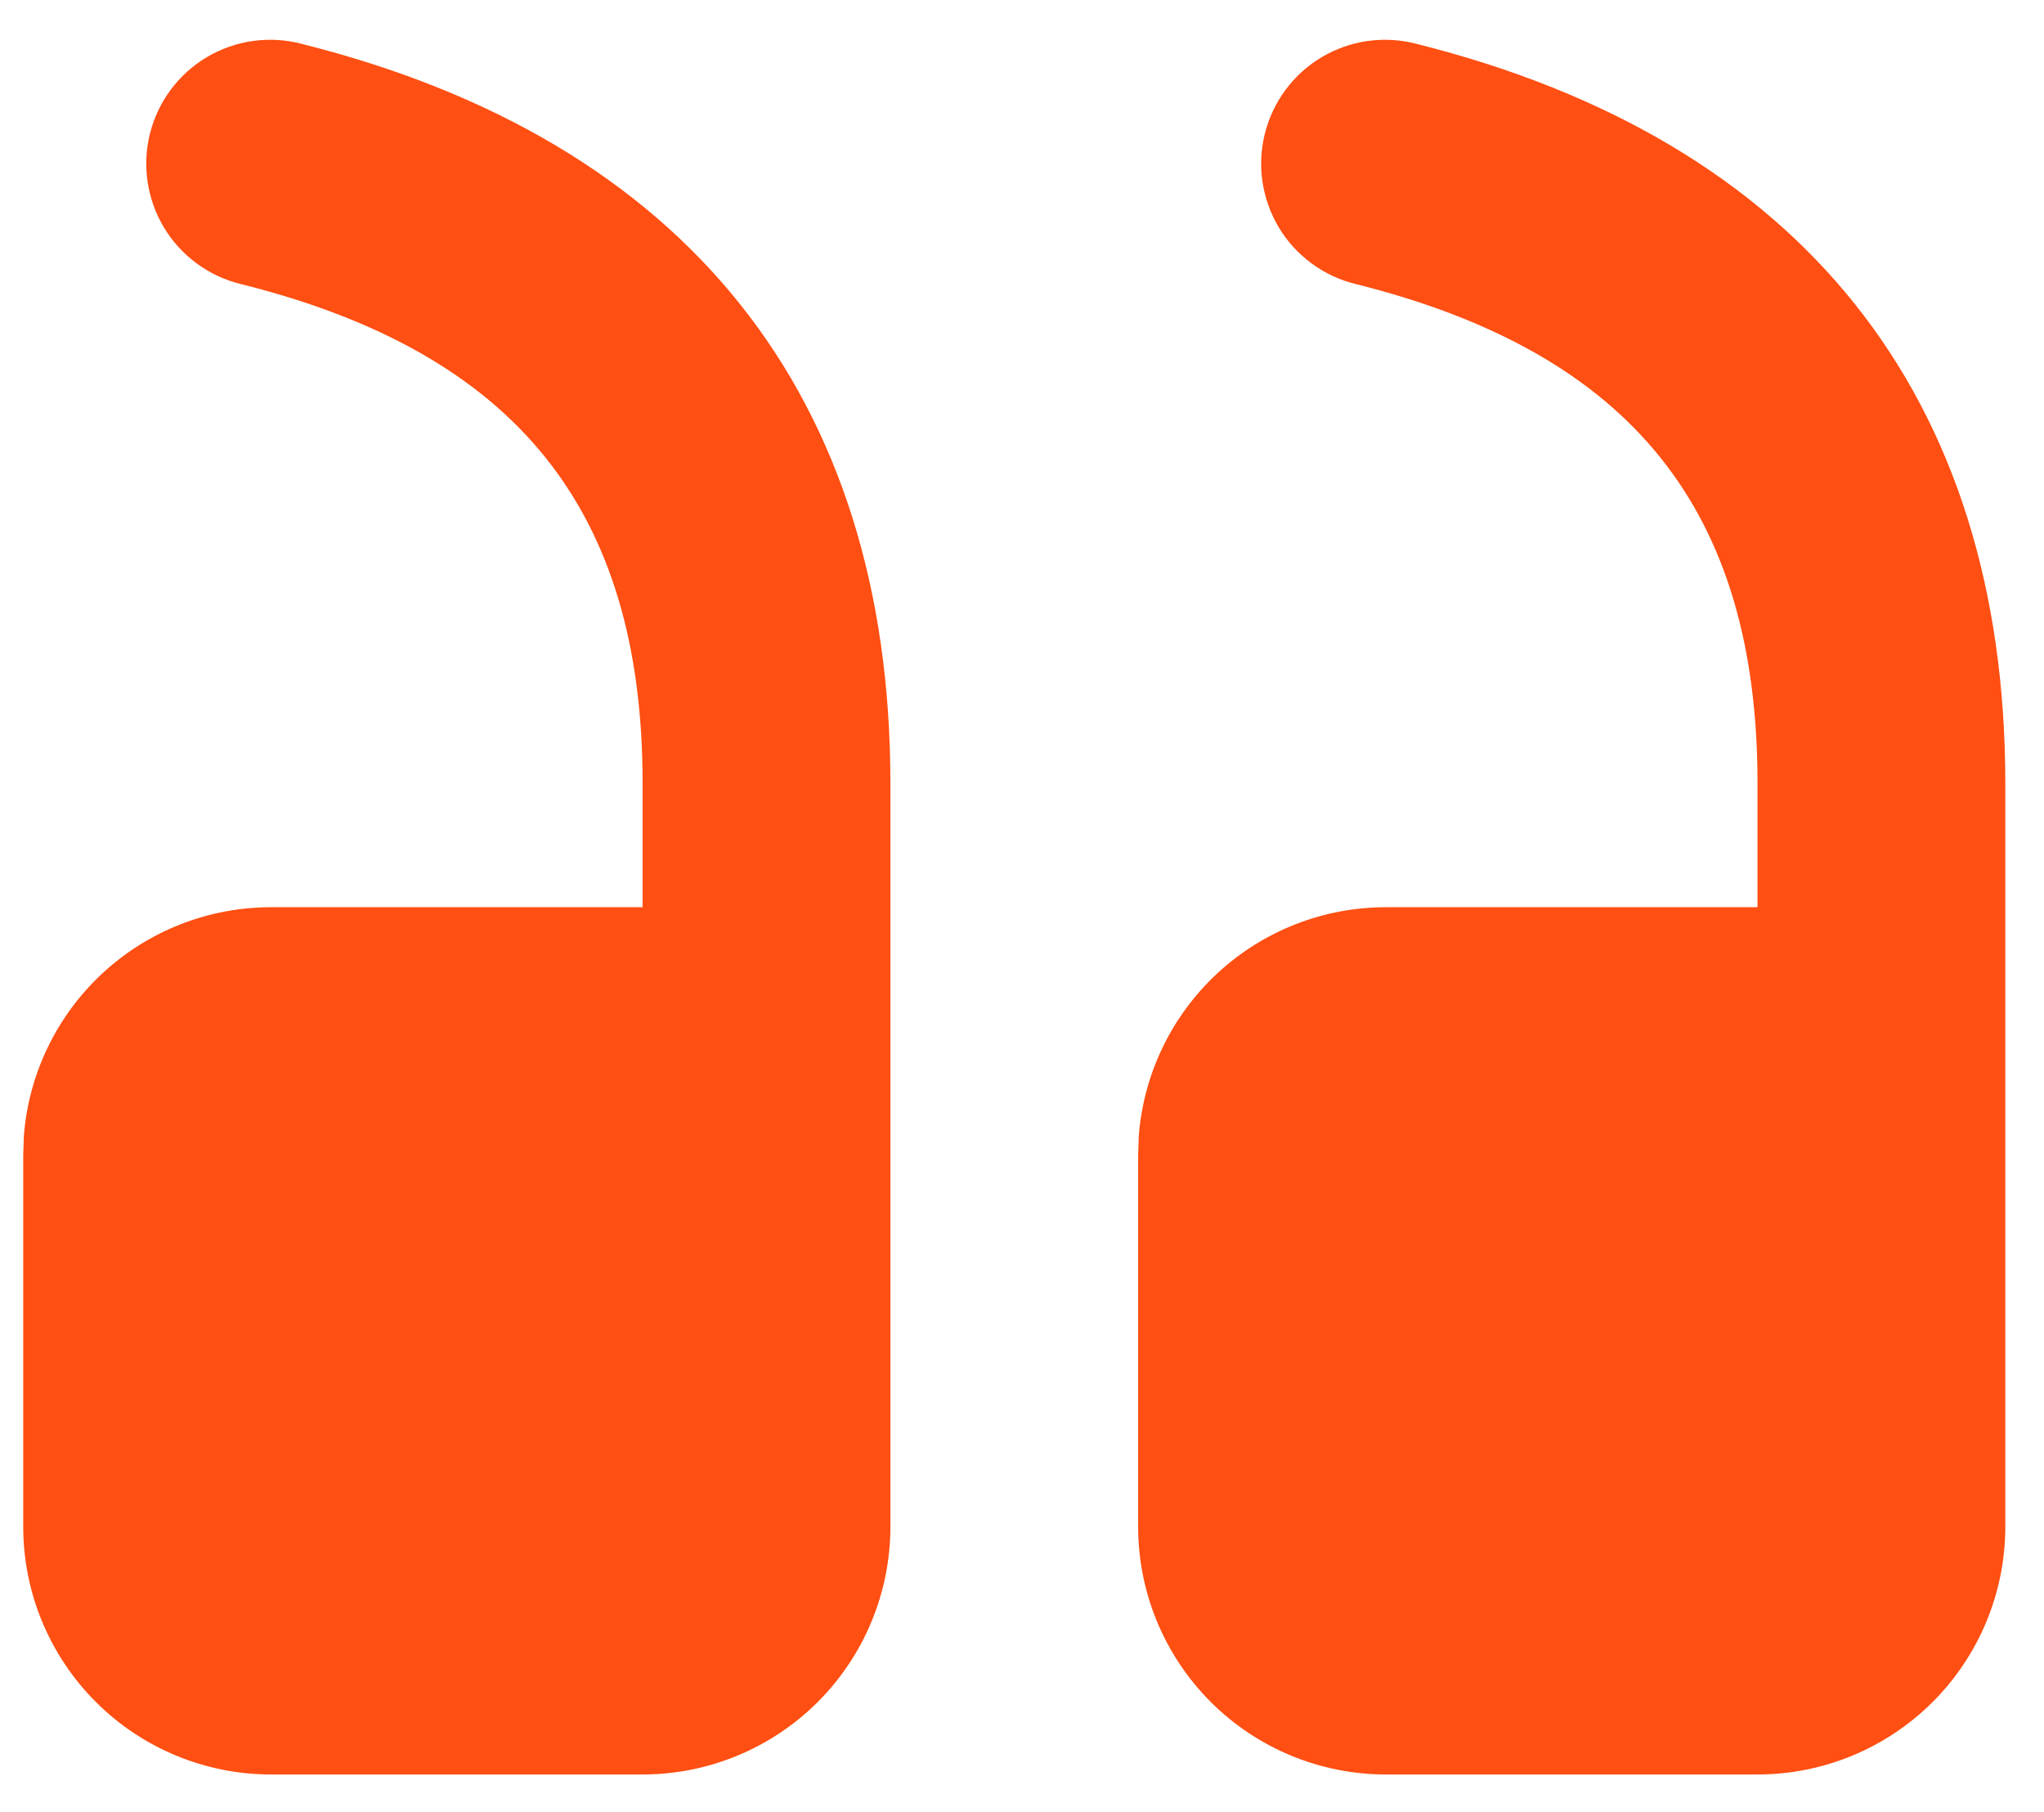 <svg width="44" height="39" viewBox="0 0 44 39" fill="none" xmlns="http://www.w3.org/2000/svg">
<path d="M13.833 38.194C15.248 38.194 16.604 37.632 17.605 36.632C18.605 35.632 19.167 34.275 19.167 32.861V16.86C19.167 8.514 14.767 3.013 6.481 0.941C6.141 0.853 5.786 0.833 5.438 0.883C5.09 0.932 4.755 1.051 4.452 1.23C4.15 1.41 3.886 1.648 3.676 1.93C3.466 2.212 3.314 2.533 3.228 2.875C3.143 3.216 3.126 3.571 3.178 3.918C3.23 4.266 3.351 4.6 3.532 4.902C3.714 5.203 3.954 5.465 4.238 5.673C4.521 5.881 4.843 6.031 5.185 6.114C11.124 7.599 13.833 10.986 13.833 16.86V19.527H5.833C4.488 19.527 3.192 20.035 2.205 20.95C1.219 21.865 0.614 23.119 0.513 24.46L0.5 24.86V32.861C0.5 34.275 1.062 35.632 2.062 36.632C3.062 37.632 4.419 38.194 5.833 38.194H13.833ZM37.833 38.194C39.248 38.194 40.604 37.632 41.605 36.632C42.605 35.632 43.167 34.275 43.167 32.861V16.86C43.167 8.514 38.767 3.013 30.481 0.941C30.141 0.853 29.786 0.833 29.438 0.883C29.09 0.932 28.755 1.051 28.452 1.23C28.15 1.41 27.886 1.648 27.676 1.93C27.466 2.212 27.314 2.533 27.228 2.875C27.143 3.216 27.125 3.571 27.178 3.918C27.23 4.266 27.351 4.6 27.532 4.902C27.714 5.203 27.954 5.465 28.238 5.673C28.521 5.881 28.843 6.031 29.185 6.114C35.124 7.599 37.833 10.986 37.833 16.86V19.527H29.833C28.488 19.527 27.192 20.035 26.205 20.95C25.219 21.865 24.614 23.119 24.513 24.46L24.5 24.86V32.861C24.5 34.275 25.062 35.632 26.062 36.632C27.062 37.632 28.419 38.194 29.833 38.194H37.833Z" fill="#FF4F12"/>
</svg>
